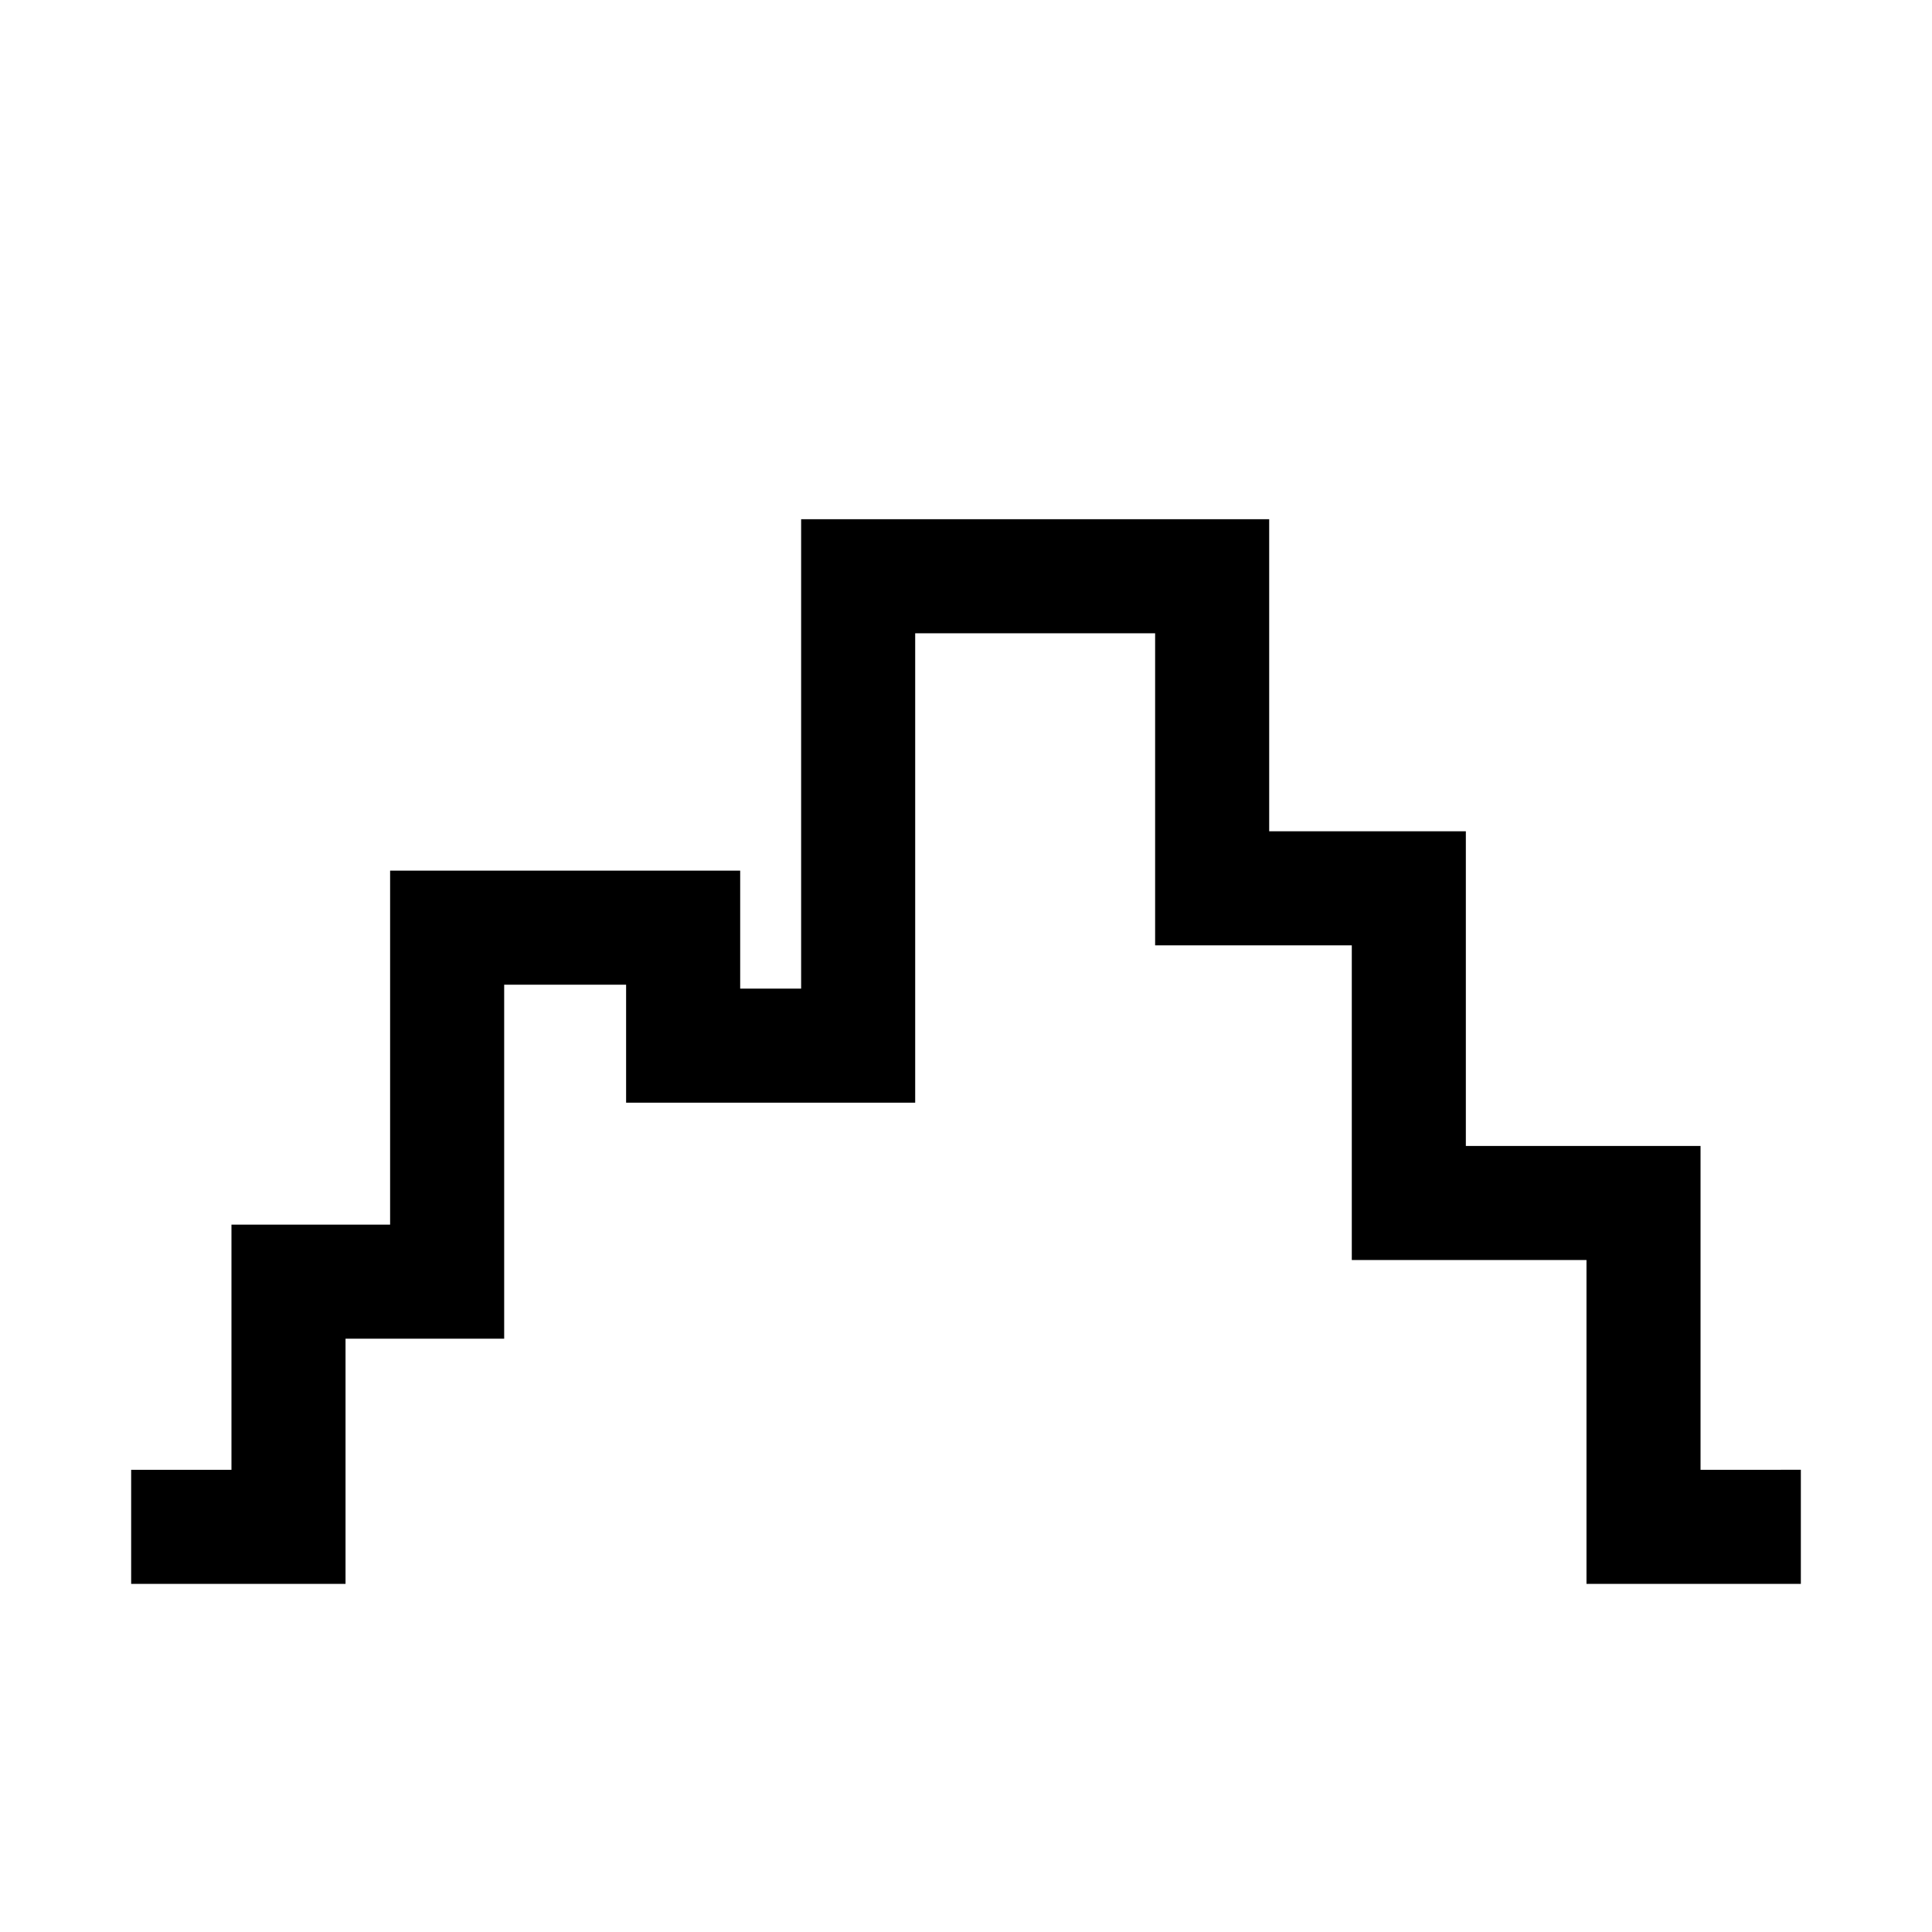 <?xml version="1.0" encoding="UTF-8"?>
<!-- Uploaded to: ICON Repo, www.svgrepo.com, Generator: ICON Repo Mixer Tools -->
<svg fill="#000000" width="800px" height="800px" version="1.1" viewBox="144 144 512 512" xmlns="http://www.w3.org/2000/svg">
 <path d="m594.66 533.51v-85.824h-62.195v-83.391h-52.117v-82.691h-124.04v124.39h-16.152v-31.27h-92.773v93.812h-42.043v64.977h-26.582v30.23h56.812v-64.977h42.043v-93.816h32.312v31.273h76.609v-124.39h63.586v82.691h52.121v83.391h62.195v85.824h56.809v-30.23z"/>
</svg>